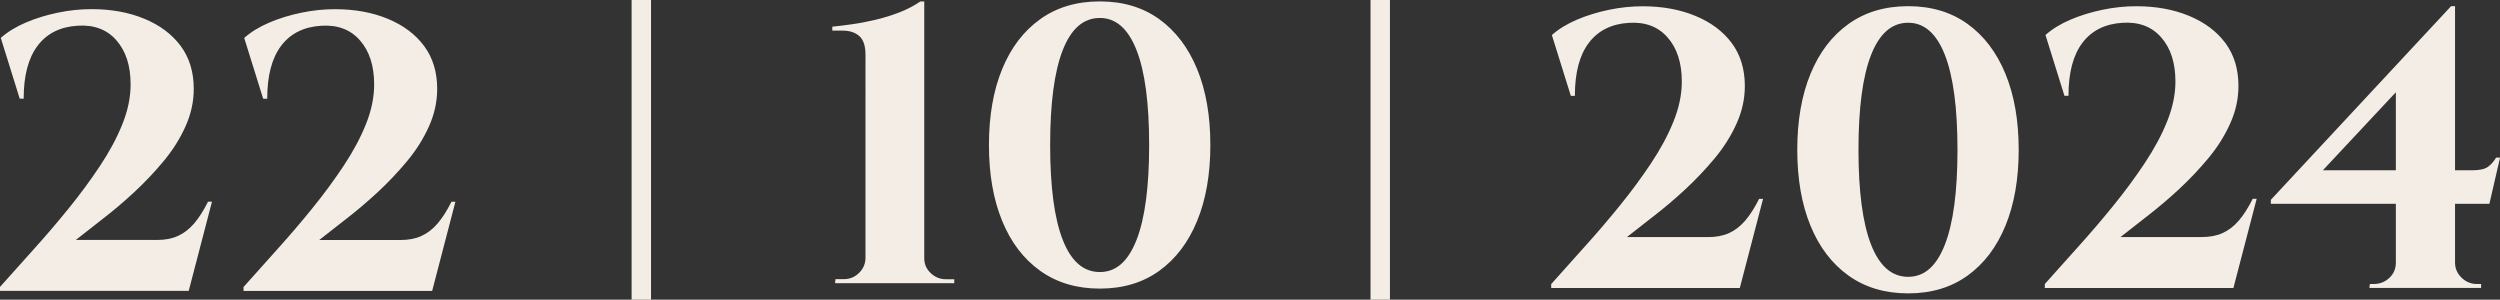 <?xml version="1.0" encoding="UTF-8"?> <svg xmlns="http://www.w3.org/2000/svg" id="Layer_2" data-name="Layer 2" viewBox="0 0 481.55 57.72"><rect x="0" y="0" width="481.55" height="57.72" fill="#333333" stroke="none"/><defs><style> .cls-1 { fill: #f3ede6; } </style></defs><g id="Layer_1-2" data-name="Layer 1"><path class="cls-1" d="m3.8,19.01L.15,7.3c1.32-1.17,2.93-2.15,4.83-2.96s3.95-1.44,6.16-1.9c2.2-.46,4.37-.68,6.5-.68,3.8,0,7.19.62,10.18,1.86,2.99,1.24,5.32,2.99,6.99,5.24,1.67,2.26,2.51,5,2.51,8.25,0,2.48-.53,4.9-1.6,7.26-1.06,2.36-2.47,4.59-4.22,6.69s-3.64,4.09-5.66,5.97c-2.03,1.88-4.03,3.57-6,5.09s-3.72,2.89-5.24,4.1h15.66c1.52,0,2.85-.25,3.99-.76,1.14-.51,2.18-1.3,3.12-2.39.94-1.09,1.84-2.5,2.7-4.22h.76l-4.48,17.18H0v-.76c2.03-2.28,4.19-4.7,6.5-7.26,2.31-2.56,4.55-5.18,6.73-7.87,2.18-2.68,4.18-5.4,6-8.13,1.82-2.74,3.27-5.42,4.33-8.06,1.06-2.63,1.6-5.19,1.6-7.68,0-3.6-.91-6.43-2.74-8.51-1.82-2.08-4.31-3.01-7.45-2.81-3.34.2-5.92,1.48-7.71,3.84-1.8,2.36-2.7,5.76-2.7,10.22h-.76Zm46.89,0l-3.65-11.7c1.32-1.17,2.93-2.15,4.83-2.96s3.95-1.44,6.16-1.9c2.2-.46,4.37-.68,6.5-.68,3.8,0,7.19.62,10.18,1.86,2.99,1.24,5.32,2.99,6.99,5.24,1.67,2.26,2.51,5,2.51,8.25,0,2.48-.53,4.9-1.6,7.26-1.06,2.36-2.47,4.59-4.22,6.69s-3.64,4.09-5.66,5.97c-2.03,1.88-4.03,3.57-6,5.09s-3.72,2.89-5.24,4.1h15.66c1.52,0,2.85-.25,3.99-.76,1.14-.51,2.18-1.3,3.12-2.39.94-1.09,1.84-2.5,2.7-4.22h.76l-4.48,17.18h-36.33v-.76c2.03-2.28,4.19-4.7,6.5-7.26,2.31-2.56,4.55-5.18,6.73-7.87,2.18-2.68,4.18-5.4,6-8.13,1.82-2.74,3.27-5.42,4.33-8.06,1.06-2.63,1.6-5.19,1.6-7.68,0-3.6-.91-6.43-2.74-8.51-1.82-2.08-4.31-3.01-7.45-2.81-3.34.2-5.92,1.48-7.71,3.84-1.8,2.36-2.7,5.76-2.7,10.22h-.76Zm110.16,35.52l.08-.76h1.6c1.17,0,2.15-.41,2.96-1.22.81-.81,1.22-1.77,1.22-2.89V10.53c0-1.67-.39-2.86-1.18-3.57-.79-.71-1.86-1.06-3.23-1.06h-1.98v-.76c1.01-.1,2.25-.25,3.72-.46,1.47-.2,3-.49,4.6-.87,1.6-.38,3.14-.86,4.64-1.44,1.49-.58,2.82-1.28,3.99-2.09h.76v49.48c0,1.12.42,2.07,1.25,2.85.84.79,1.81,1.18,2.93,1.18h1.6v.76h-22.95ZM211.85.27c4.46,0,8.27,1.14,11.44,3.42,3.17,2.28,5.6,5.49,7.3,9.61,1.7,4.13,2.55,9.01,2.55,14.63s-.85,10.5-2.55,14.63c-1.7,4.13-4.13,7.33-7.3,9.61-3.17,2.28-6.98,3.42-11.44,3.42s-8.28-1.14-11.48-3.42c-3.19-2.28-5.64-5.48-7.33-9.61-1.7-4.13-2.55-9.01-2.55-14.63s.85-10.5,2.55-14.63c1.7-4.13,4.14-7.33,7.33-9.61s7.02-3.42,11.48-3.42Zm0,3.19c-3.14,0-5.52,2.06-7.14,6.19-1.62,4.13-2.43,10.22-2.43,18.28s.81,14.15,2.43,18.28c1.62,4.13,4,6.19,7.14,6.19s5.45-2.06,7.07-6.19c1.62-4.13,2.43-10.22,2.43-18.28s-.81-14.15-2.43-18.28c-1.62-4.13-3.98-6.19-7.07-6.19Zm90.72,14.99l-3.65-11.7c1.32-1.17,2.93-2.15,4.83-2.96s3.95-1.44,6.16-1.9c2.2-.46,4.37-.68,6.5-.68,3.8,0,7.19.62,10.18,1.86,2.99,1.24,5.32,2.99,6.99,5.24,1.67,2.26,2.51,5,2.51,8.25,0,2.48-.53,4.9-1.6,7.26-1.06,2.36-2.47,4.59-4.22,6.69s-3.64,4.09-5.66,5.97c-2.03,1.88-4.03,3.57-6,5.09s-3.72,2.89-5.24,4.1h15.66c1.52,0,2.85-.25,3.99-.76,1.14-.51,2.18-1.3,3.12-2.39.94-1.09,1.84-2.5,2.7-4.22h.76l-4.48,17.18h-36.33v-.76c2.03-2.28,4.19-4.7,6.5-7.26,2.31-2.56,4.55-5.18,6.73-7.87,2.18-2.68,4.18-5.4,6-8.13,1.82-2.74,3.27-5.42,4.33-8.06,1.06-2.63,1.6-5.19,1.6-7.68,0-3.6-.91-6.43-2.74-8.51-1.82-2.08-4.31-3.01-7.45-2.81-3.34.2-5.92,1.48-7.71,3.84-1.8,2.36-2.7,5.76-2.7,10.22h-.76ZM367.55,1.19c4.46,0,8.27,1.14,11.44,3.42,3.17,2.28,5.6,5.48,7.3,9.61,1.7,4.13,2.55,9.01,2.55,14.63s-.85,10.5-2.55,14.63c-1.7,4.13-4.13,7.33-7.3,9.61-3.17,2.28-6.98,3.42-11.44,3.42s-8.28-1.14-11.48-3.42c-3.19-2.28-5.64-5.48-7.33-9.61-1.7-4.13-2.55-9.01-2.55-14.63s.85-10.5,2.55-14.63c1.7-4.13,4.14-7.33,7.33-9.61,3.19-2.28,7.02-3.42,11.48-3.42Zm0,3.19c-3.14,0-5.52,2.07-7.14,6.19-1.62,4.13-2.43,10.22-2.43,18.28s.81,14.15,2.43,18.28c1.62,4.13,4,6.19,7.14,6.19s5.45-2.06,7.07-6.19c1.62-4.13,2.43-10.22,2.43-18.28s-.81-14.15-2.43-18.28c-1.62-4.13-3.98-6.19-7.07-6.19Zm30.1,14.06l-3.65-11.7c1.32-1.17,2.93-2.15,4.83-2.96s3.95-1.44,6.16-1.9c2.2-.46,4.37-.68,6.5-.68,3.8,0,7.19.62,10.18,1.86,2.99,1.24,5.32,2.99,6.99,5.24,1.67,2.26,2.51,5,2.51,8.25,0,2.48-.53,4.9-1.6,7.26-1.06,2.36-2.47,4.59-4.22,6.69s-3.64,4.09-5.66,5.97c-2.03,1.88-4.03,3.57-6,5.09s-3.72,2.89-5.24,4.1h15.66c1.52,0,2.85-.25,3.99-.76,1.14-.51,2.18-1.3,3.12-2.39.94-1.09,1.84-2.5,2.7-4.22h.76l-4.48,17.18h-36.33v-.76c2.03-2.28,4.19-4.7,6.5-7.26,2.31-2.56,4.55-5.18,6.73-7.87,2.18-2.68,4.18-5.4,6-8.13,1.82-2.74,3.27-5.42,4.33-8.06,1.06-2.63,1.6-5.19,1.6-7.68,0-3.6-.91-6.43-2.74-8.51-1.82-2.08-4.31-3.01-7.45-2.81-3.34.2-5.92,1.48-7.71,3.84-1.8,2.36-2.7,5.76-2.7,10.22h-.76ZM472.13,1.19l.68,4.48-25.38,27.13h28.73c1.42,0,2.43-.21,3.04-.65.61-.43,1.14-1.03,1.6-1.79h.76l-2.05,8.89h-42.1v-.76L472.13,1.19Zm.76,49.4c0,1.12.42,2.08,1.25,2.89s1.81,1.22,2.93,1.22h.84v.76h-21.51l.08-.76h.76c1.16,0,2.17-.39,3-1.18.84-.78,1.25-1.76,1.25-2.93h11.4Zm-11.4-36.48l10.64-12.92h.76v54.19h-11.4V14.11ZM121.66,0h3.74v57.72h-3.74V0Zm142.33,0h3.74v57.72h-3.74V0Z"></path></g></svg> 